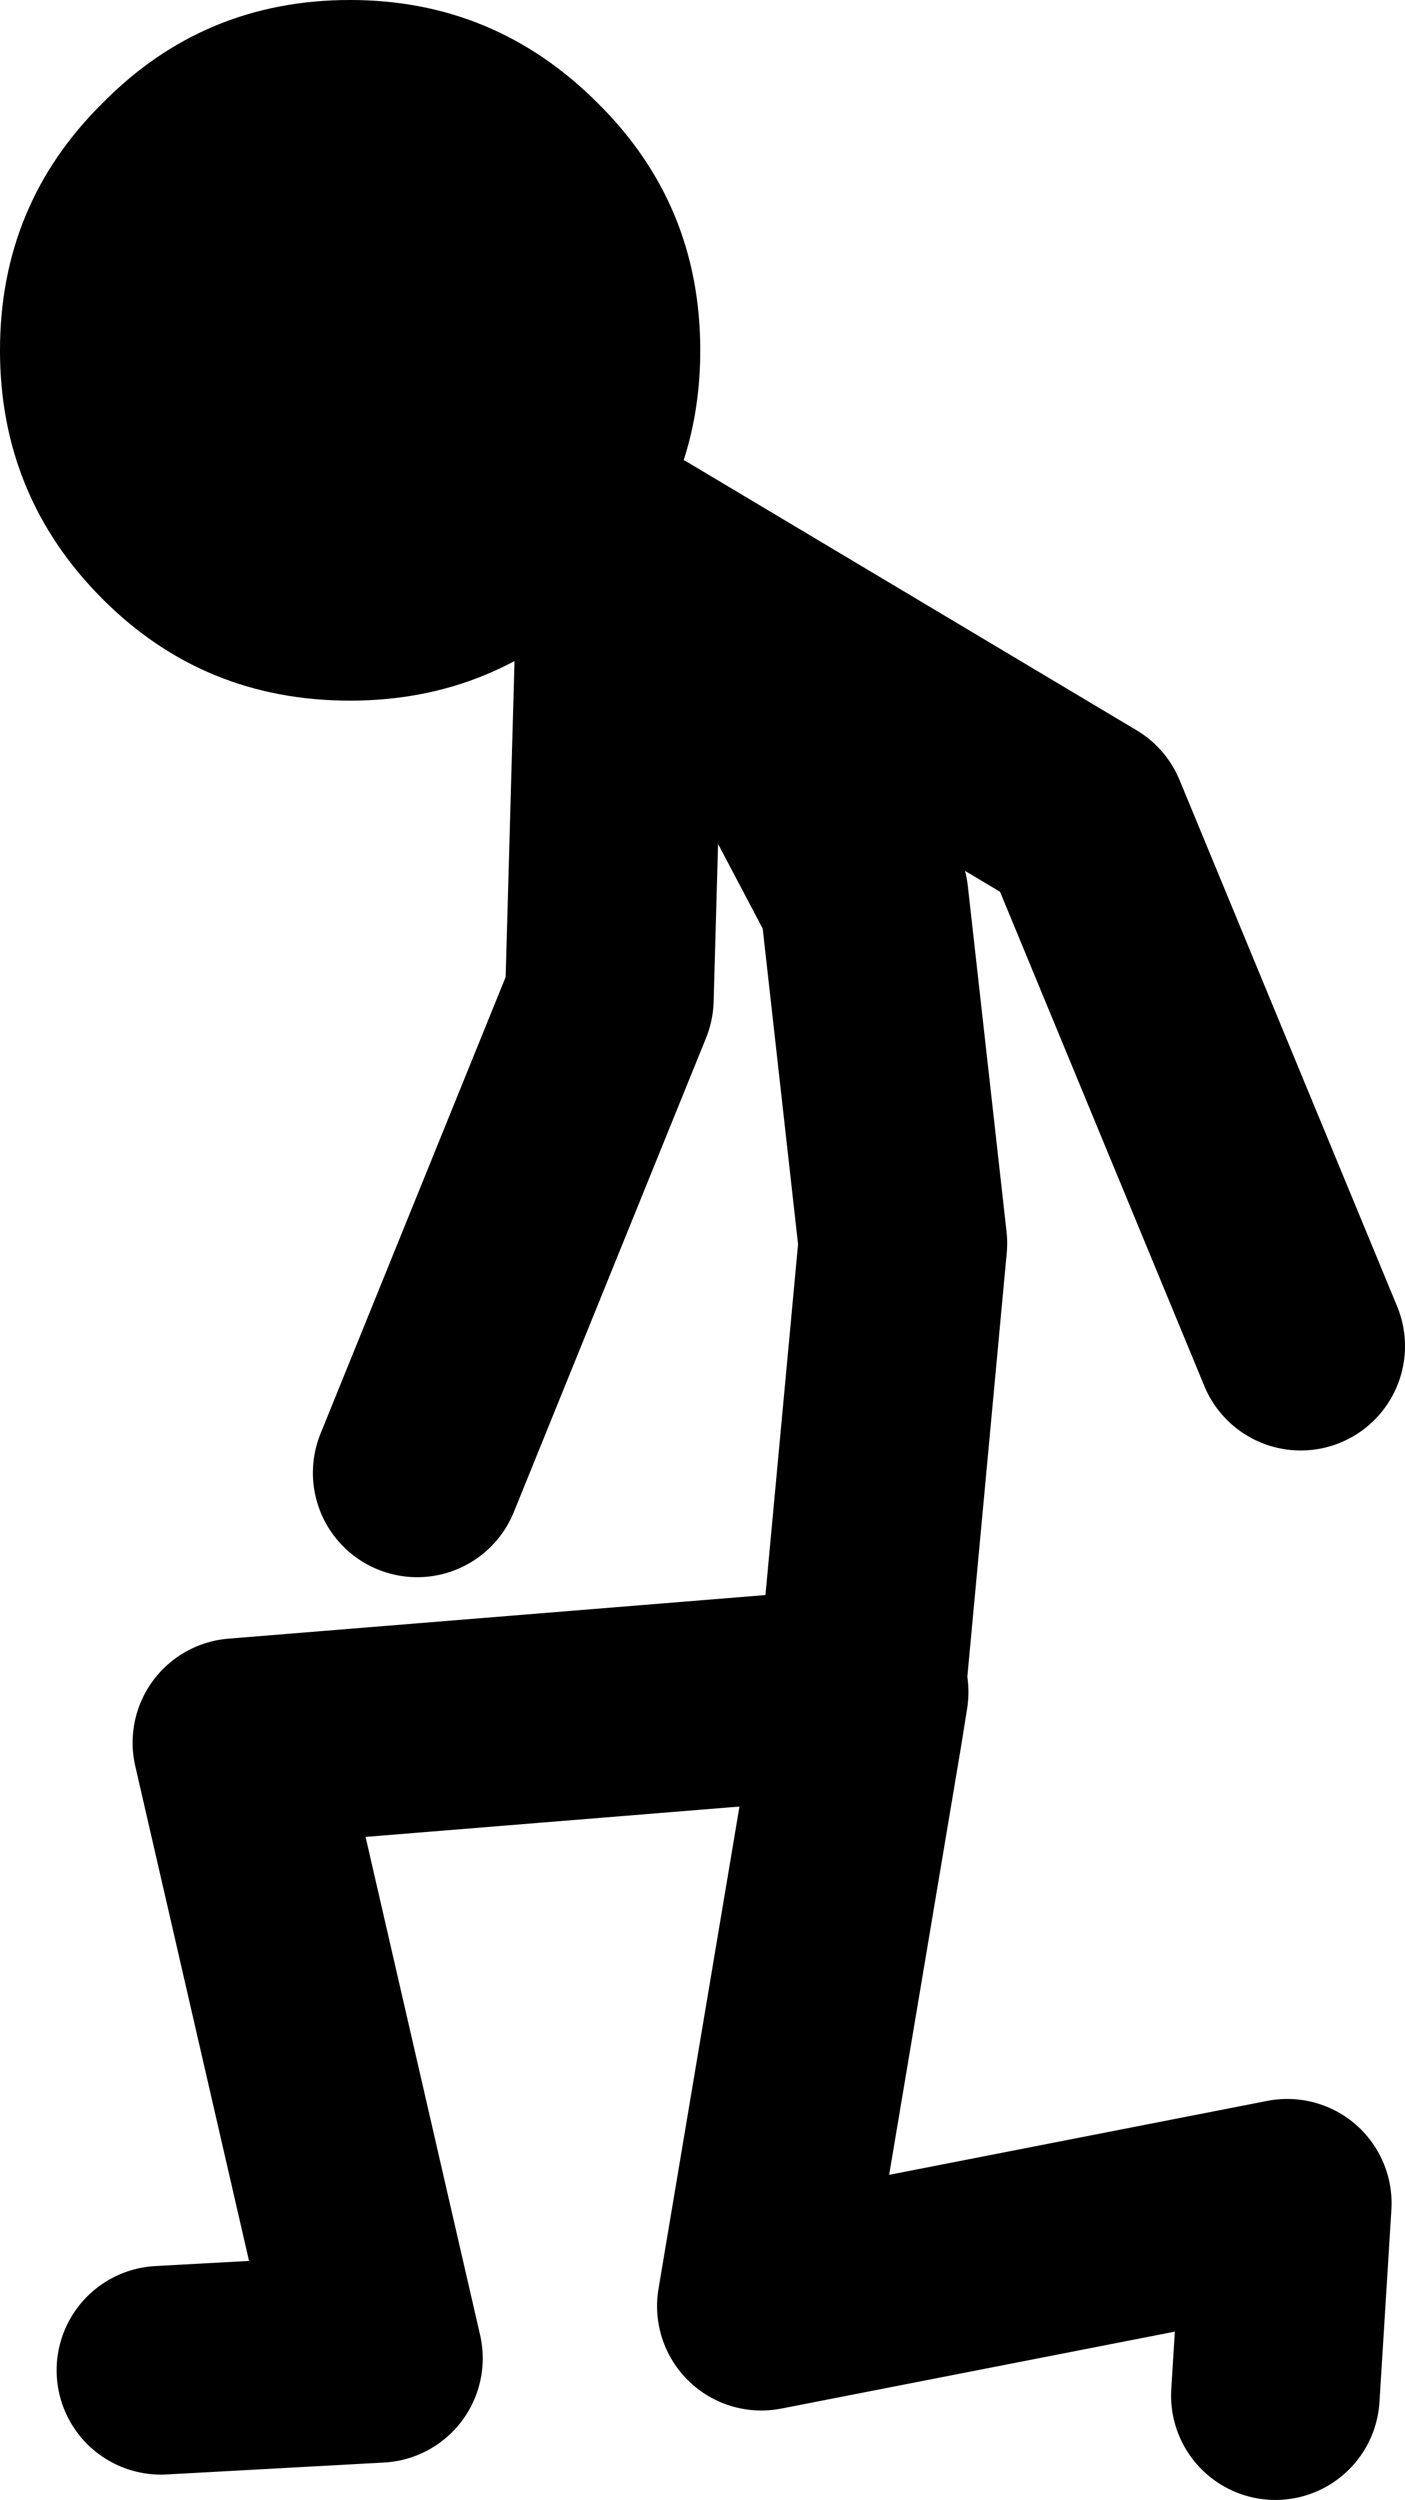 <?xml version="1.0" encoding="UTF-8" standalone="no"?>
<svg xmlns:xlink="http://www.w3.org/1999/xlink" height="83.85px" width="47.15px" xmlns="http://www.w3.org/2000/svg">
  <g transform="matrix(1.0, 0.0, 0.0, 1.0, 108.7, 15.8)">
    <path d="M-87.85 3.45 L-88.65 4.3 Q-92.1 7.7 -96.95 7.7 -101.85 7.7 -105.25 4.3 -108.7 0.85 -108.7 -4.05 -108.7 -8.95 -105.25 -12.35 -101.85 -15.8 -96.95 -15.8 -92.1 -15.8 -88.65 -12.35 -85.2 -8.95 -85.2 -4.05 -85.2 -0.2 -87.35 2.75 L-87.35 2.8 -87.85 3.45" fill="#000000" fill-rule="evenodd" stroke="none"/>
    <path d="M-87.35 2.75 L-72.35 11.7 -65.05 29.35 M-87.35 2.8 L-83.55 7.0 -79.7 14.3 -78.4 25.9 -79.8 40.95 -79.7 40.95 -79.9 42.2 -83.15 61.55 -65.5 58.1 -65.9 64.55 M-79.9 42.2 L-79.8 40.95 -100.75 42.65 -96.0 63.3 -103.3 63.7 M-87.85 3.45 L-88.25 17.7 -94.7 33.6" fill="none" stroke="#000000" stroke-linecap="round" stroke-linejoin="round" stroke-width="7.0"/>
  </g>
</svg>
